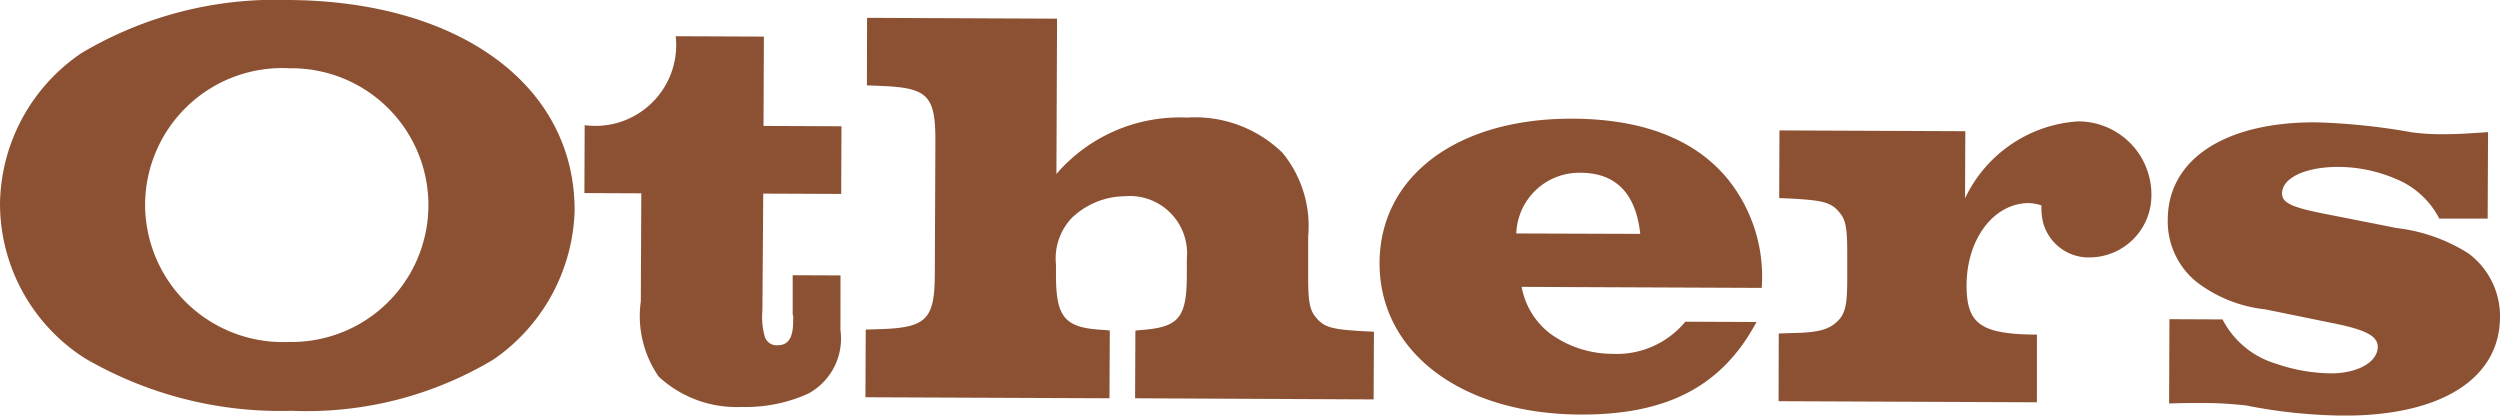 <svg xmlns="http://www.w3.org/2000/svg" width="65.909" height="10.955"><defs><clipPath id="a"><path fill="#8c5133" d="M0 0h65.909v10.955H0z" data-name="長方形 310"/></clipPath></defs><g fill="#8c5133" clip-path="url(#a)" data-name="グループ 641"><path d="M15.149 5.566a4.94 4.94 0 0 1-2.132 3.907 9.57 9.57 0 0 1-5.331 1.357 10.23 10.23 0 0 1-5.453-1.388A4.84 4.84 0 0 1 0 5.382 4.87 4.87 0 0 1 2.147 1.4 10 10 0 0 1 7.583 0c4.53.019 7.58 2.253 7.566 5.566M3.825 5.4a3.633 3.633 0 0 0 3.794 3.615A3.608 3.608 0 1 0 7.635 1.8a3.615 3.615 0 0 0-3.81 3.6" data-name="パス 2584"/><path d="M20.913 8.351a.4.4 0 0 1-.015-.135v-.96l1.261.005-.002 1.439a1.65 1.65 0 0 1-.848 1.677 4 4 0 0 1-1.756.352 3.02 3.02 0 0 1-2.187-.8 2.8 2.8 0 0 1-.472-1.982l.013-2.85-1.5-.007.007-1.79a2.13 2.13 0 0 0 2.4-2.345l2.325.01-.01 2.355 2.055.009-.007 1.784-2.055-.009-.022 3.079a1.9 1.9 0 0 0 .058.675.324.324 0 0 0 .358.242c.256 0 .392-.194.393-.6Z" data-name="パス 2585"/><path d="m22.824 8.689.405-.013c1.2-.04 1.411-.264 1.416-1.449l.015-3.5c.005-1.2-.2-1.41-1.4-1.46l-.405-.017.004-1.78 5.009.022-.017 4.094A4.29 4.29 0 0 1 31.292 3.1a3.3 3.3 0 0 1 2.516.925 3.04 3.04 0 0 1 .68 2.207v1.036c0 .614.027.885.19 1.081.224.285.434.332 1.214.38l.33.016-.008 1.785-6.289-.03.008-1.785.135-.014c1.02-.071 1.216-.325 1.221-1.45v-.435a1.51 1.51 0 0 0-1.643-1.642 2.05 2.05 0 0 0-1.382.564 1.55 1.55 0 0 0-.425 1.229v.27c0 1.125.219 1.411 1.254 1.46l.165.015-.008 1.788-6.434-.027Z" data-name="パス 2586"/><path d="M46.308 8.489c-.906 1.691-2.35 2.45-4.645 2.44-3.149-.013-5.3-1.657-5.293-4 .01-2.28 2.041-3.816 5.1-3.8 2.024.009 3.491.66 4.311 1.908a4.1 4.1 0 0 1 .664 2.553l-6.329-.027a2 2 0 0 0 .774 1.248 2.8 2.8 0 0 0 1.618.517 2.34 2.34 0 0 0 1.923-.847Zm-3.065-2.323c-.115-1.066-.643-1.607-1.568-1.611a1.66 1.66 0 0 0-1.7 1.6Z" data-name="パス 2587"/><path d="m46.894 8.792.39-.013c.735-.012.99-.116 1.216-.37.166-.2.2-.465.2-1.079V6.7c0-.616-.026-.886-.191-1.081-.223-.286-.448-.332-1.213-.38l-.39-.017.007-1.784 4.9.021-.007 1.769A3.55 3.55 0 0 1 54.778 3.2a1.93 1.93 0 0 1 1.941 1.928 1.637 1.637 0 0 1-1.6 1.658 1.245 1.245 0 0 1-1.256-.92 1.7 1.7 0 0 1-.043-.45 1.2 1.2 0 0 0-.329-.062c-.915 0-1.64.923-1.645 2.168 0 1.02.37 1.291 1.855 1.3l-.001 1.784-6.81-.029Z" data-name="パス 2588"/><path d="m57.194 8.415 1.4.006a2.33 2.33 0 0 0 1.39 1.161 4.6 4.6 0 0 0 1.469.261c.7 0 1.231-.294 1.233-.7 0-.286-.328-.452-1.167-.62l-1.8-.368a3.6 3.6 0 0 1-1.781-.7 2.05 2.05 0 0 1-.788-1.668c.006-1.59 1.51-2.573 3.91-2.562a17 17 0 0 1 2.534.265 6 6 0 0 0 .8.048c.36 0 .585-.012 1.2-.055l-.01 2.28h-1.275a2.24 2.24 0 0 0-1.165-1.055 3.9 3.9 0 0 0-1.493-.308c-.885 0-1.486.294-1.488.7 0 .255.269.376 1.243.56l1.783.353a4.5 4.5 0 0 1 1.888.668 2.06 2.06 0 0 1 .832 1.683c-.007 1.62-1.556 2.6-4.121 2.593a13.7 13.7 0 0 1-2.563-.266 10 10 0 0 0-1.29-.066c-.24 0-.39 0-.75.012Z" data-name="パス 2589"/></g></svg>